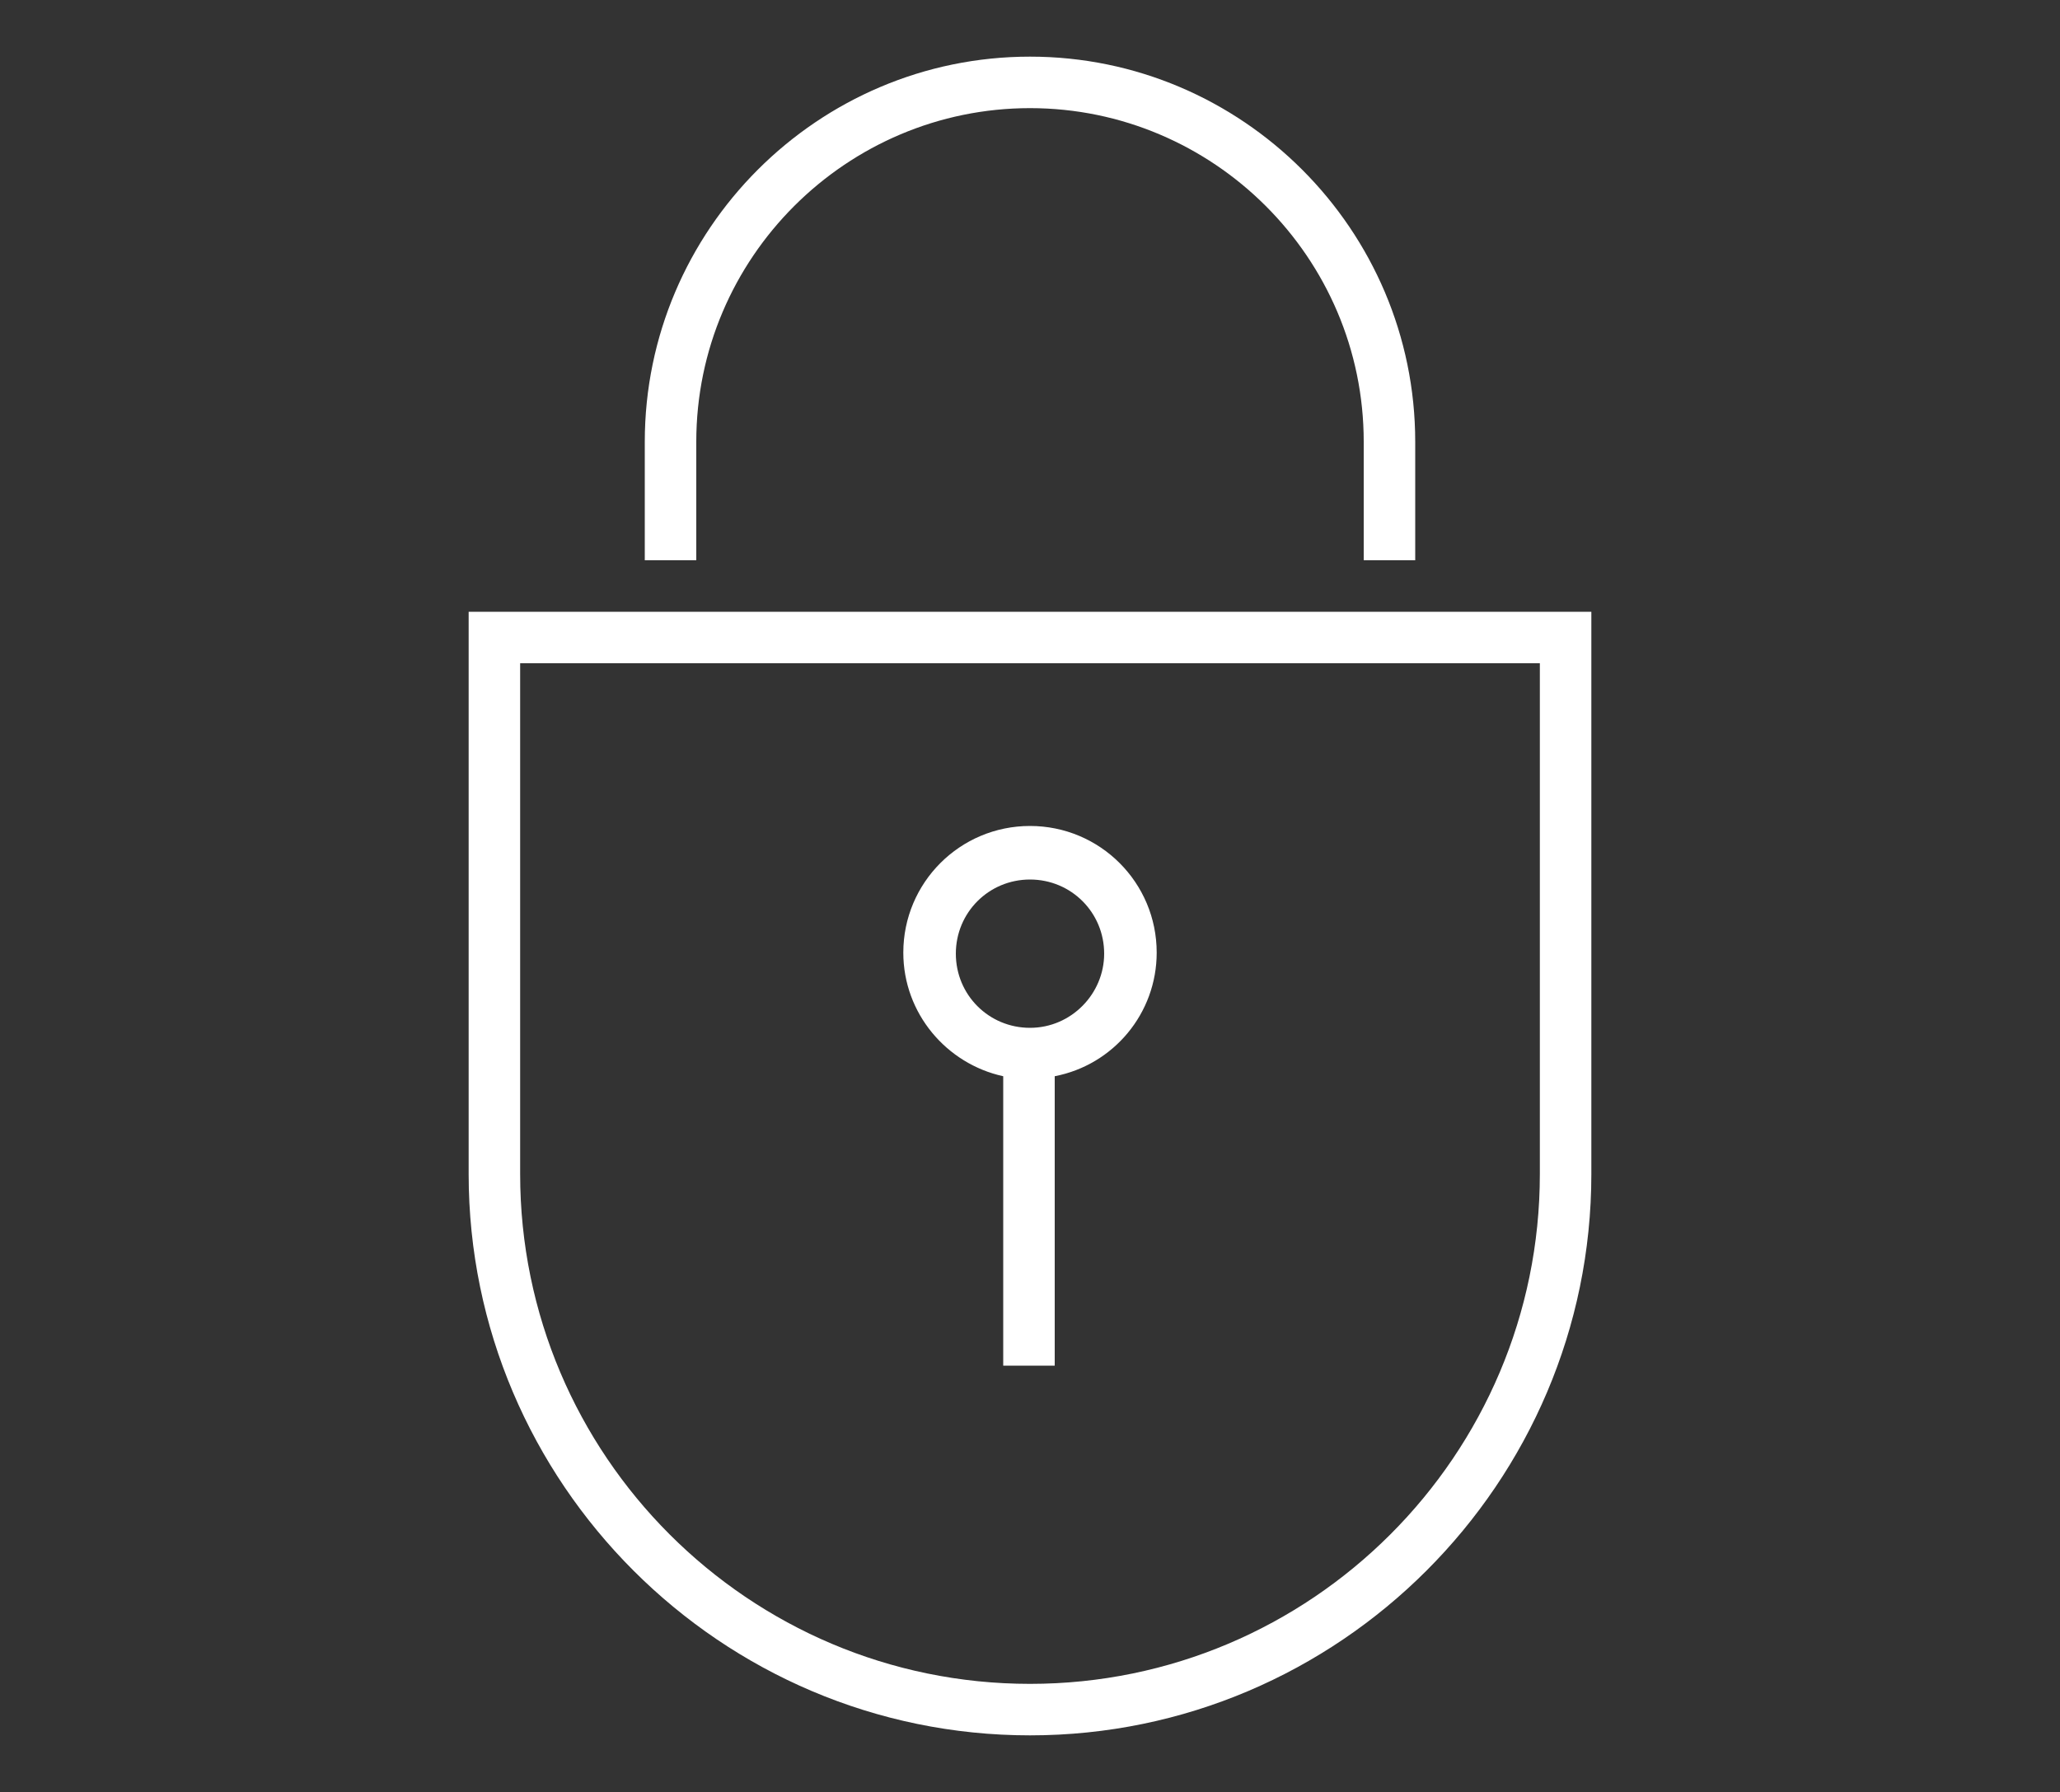 <?xml version="1.0" encoding="utf-8"?>
<!-- Generator: Adobe Illustrator 24.0.3, SVG Export Plug-In . SVG Version: 6.00 Build 0)  -->
<svg version="1.1" id="Layer_1" xmlns="http://www.w3.org/2000/svg" xmlns:xlink="http://www.w3.org/1999/xlink" x="0px" y="0px"
	 viewBox="0 0 200 174" style="enable-background:new 0 0 200 174;" xml:space="preserve">
<rect x="0" y="0" width="200" height="174" fill="#333333" stroke="none"/>
<style type="text/css">
	.st0{fill:#FFFFFF;}
</style>
<g>
	<path class="st0" d="M100,10.5c17.8,0,32.4,14.5,32.4,32.4v11.5h5V42.9c0-20.6-16.8-37.4-37.4-37.4l0,0l0,0
		c-20.6,0-37.4,16.8-37.4,37.4v11.5h5V42.9C67.6,25,82.2,10.5,100,10.5"/>
	<g>
		<path class="st0" d="M149.5,64.4V114c0,27.3-22.2,49.5-49.5,49.5S50.5,141.3,50.5,114V64.4H149.5 M154.5,59.4h-109V114
			c0,30,24.5,54.5,54.5,54.5l0,0c30,0,54.5-24.5,54.5-54.5V59.4L154.5,59.4z"/>
	</g>
	<path class="st0" d="M112.3,92.5c0-6.8-5.5-12.3-12.3-12.3s-12.3,5.5-12.3,12.3c0,5.9,4.2,10.8,9.7,12v28.1h5v-28.1
		C108.1,103.4,112.3,98.4,112.3,92.5z M100,99.8c-4,0-7.2-3.2-7.2-7.2s3.2-7.2,7.2-7.2s7.2,3.2,7.2,7.2
		C107.2,96.5,104,99.8,100,99.8z"/>
</g>
</svg>
